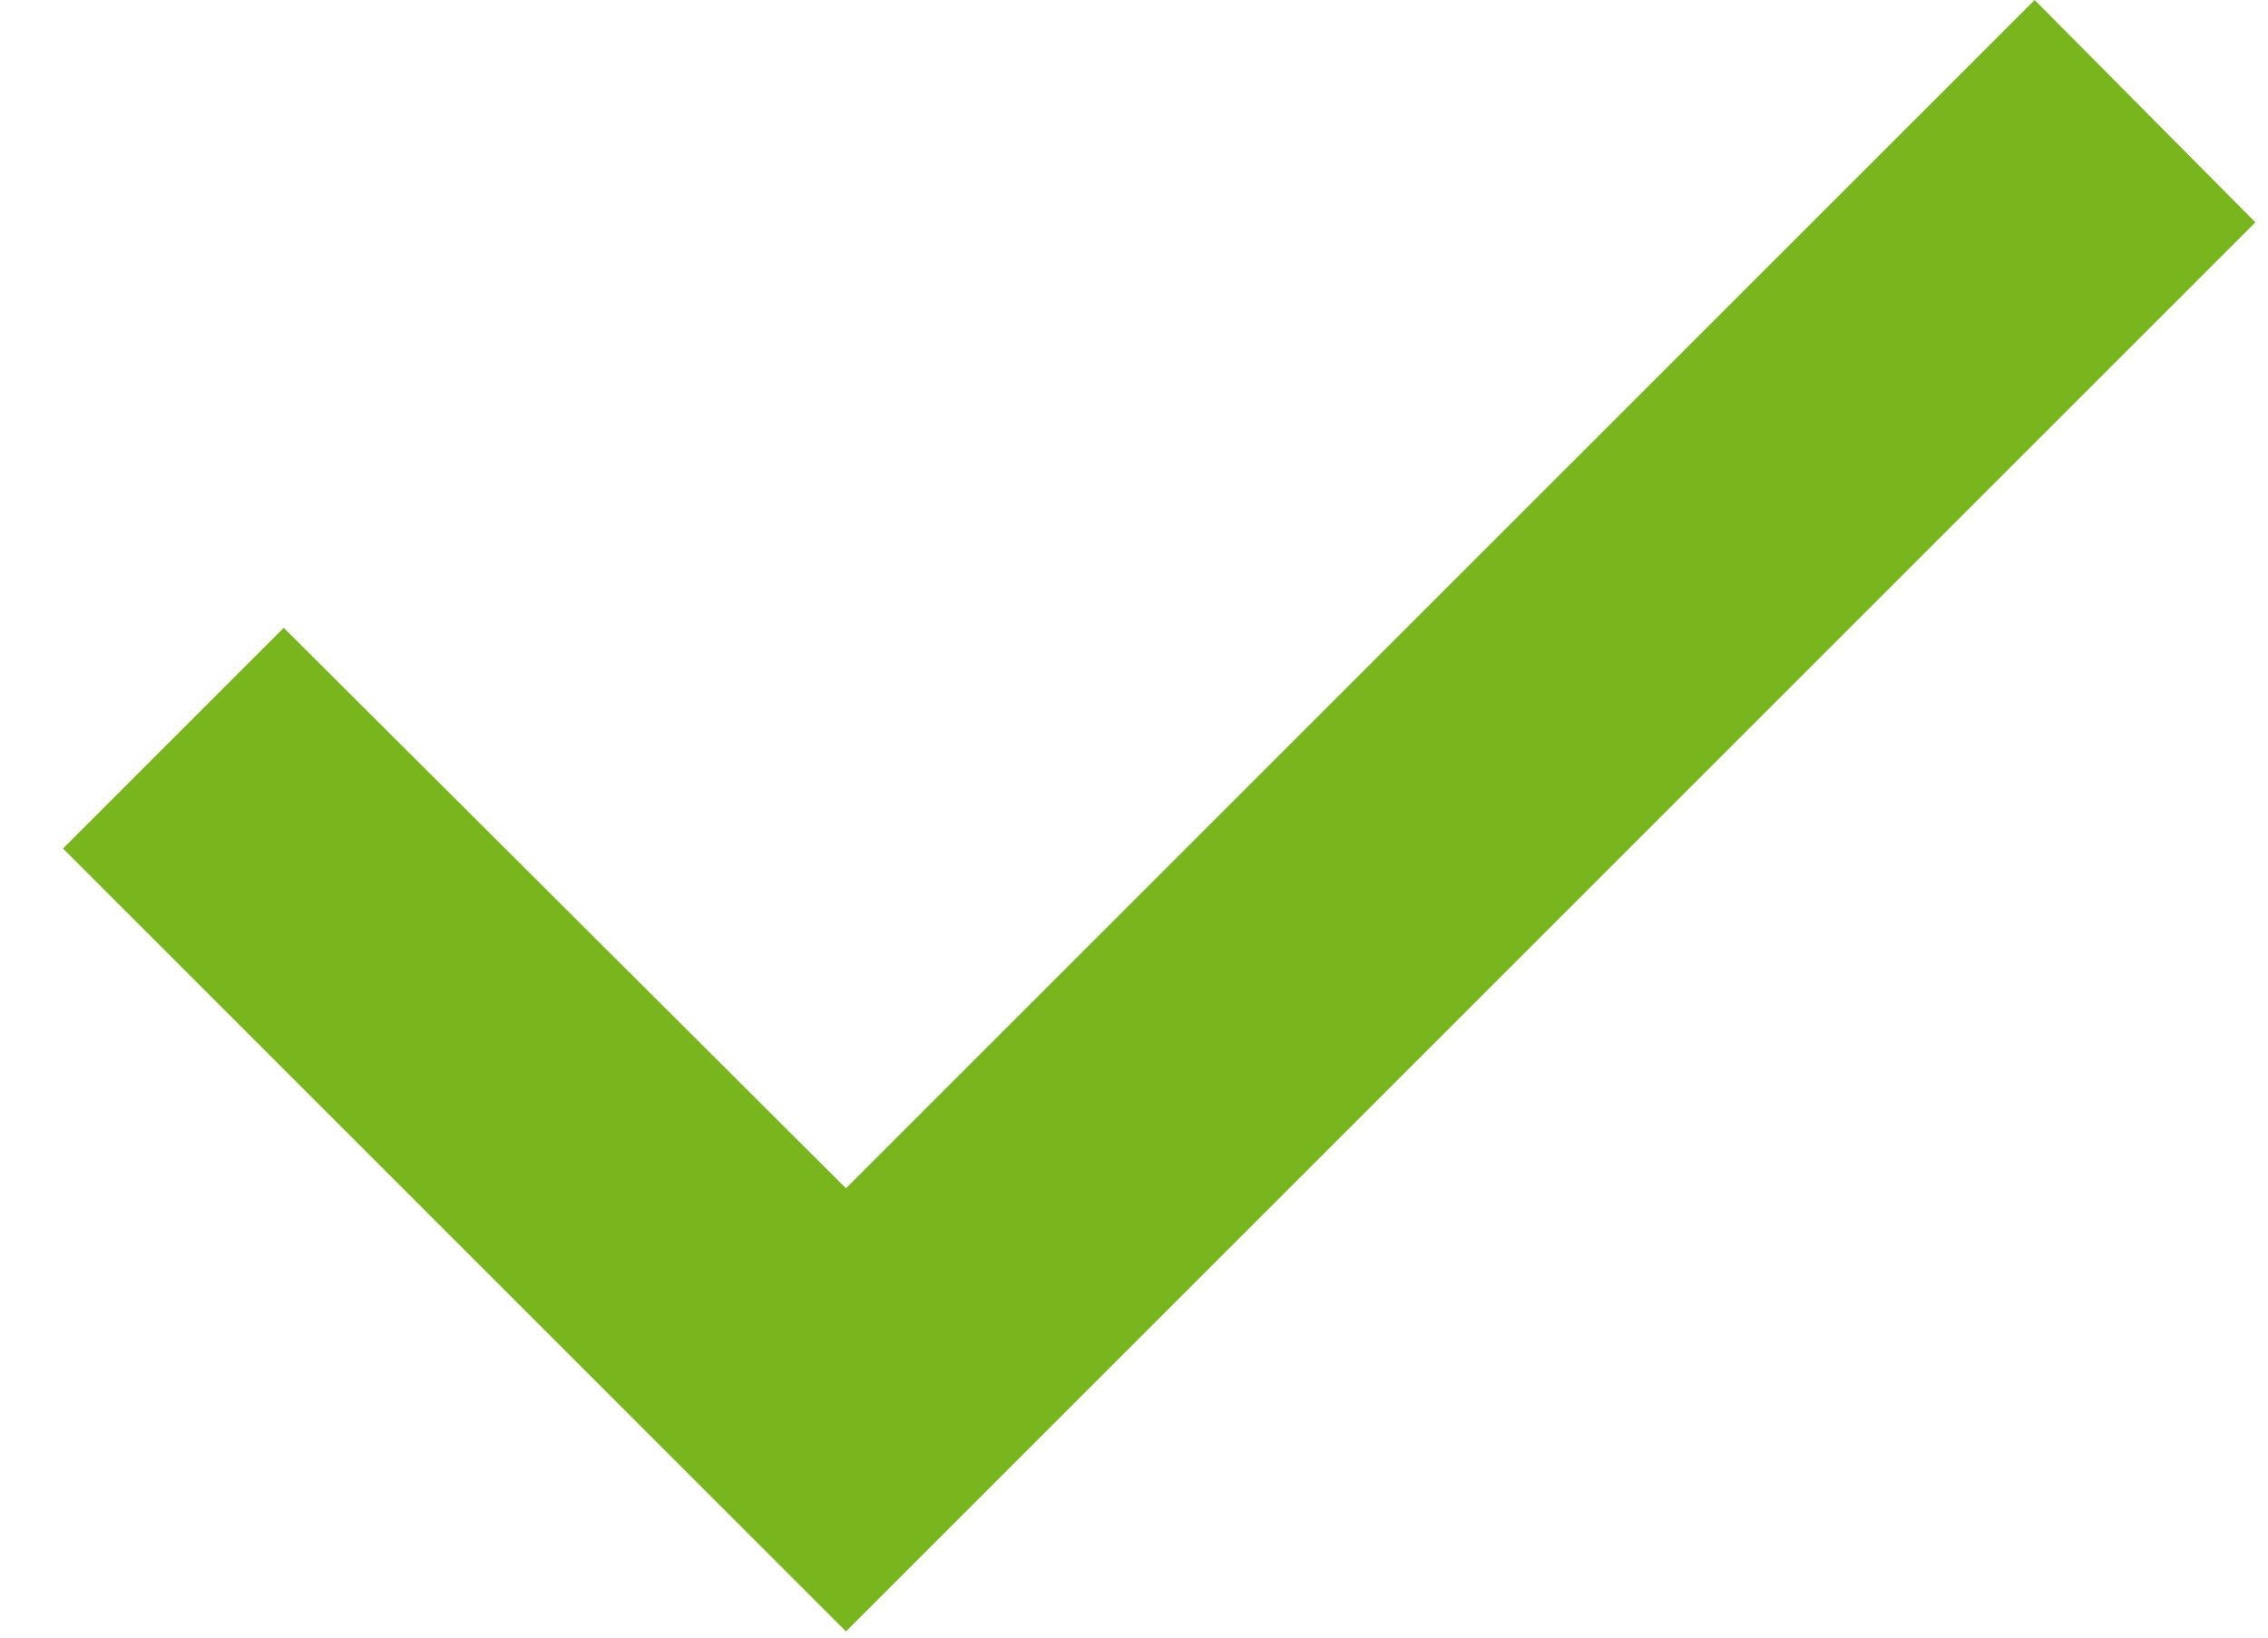 <?xml version="1.0" encoding="UTF-8"?>
<svg width="18px" height="13px" viewBox="0 0 18 13" version="1.1" xmlns="http://www.w3.org/2000/svg" xmlns:xlink="http://www.w3.org/1999/xlink">
    <!-- Generator: Sketch 55.2 (78181) - https://sketchapp.com -->
    <title>checkmark-green</title>
    <desc>Created with Sketch.</desc>
    <g id="1.0-Homepage" stroke="none" stroke-width="1" fill="none" fill-rule="evenodd">
        <polygon id="checkmark-green" fill="#79B51C" points="6.714 12.951 0.5 6.736 2.252 4.984 6.714 9.433 16.148 0 17.9 1.765"></polygon>
    </g>
</svg>
